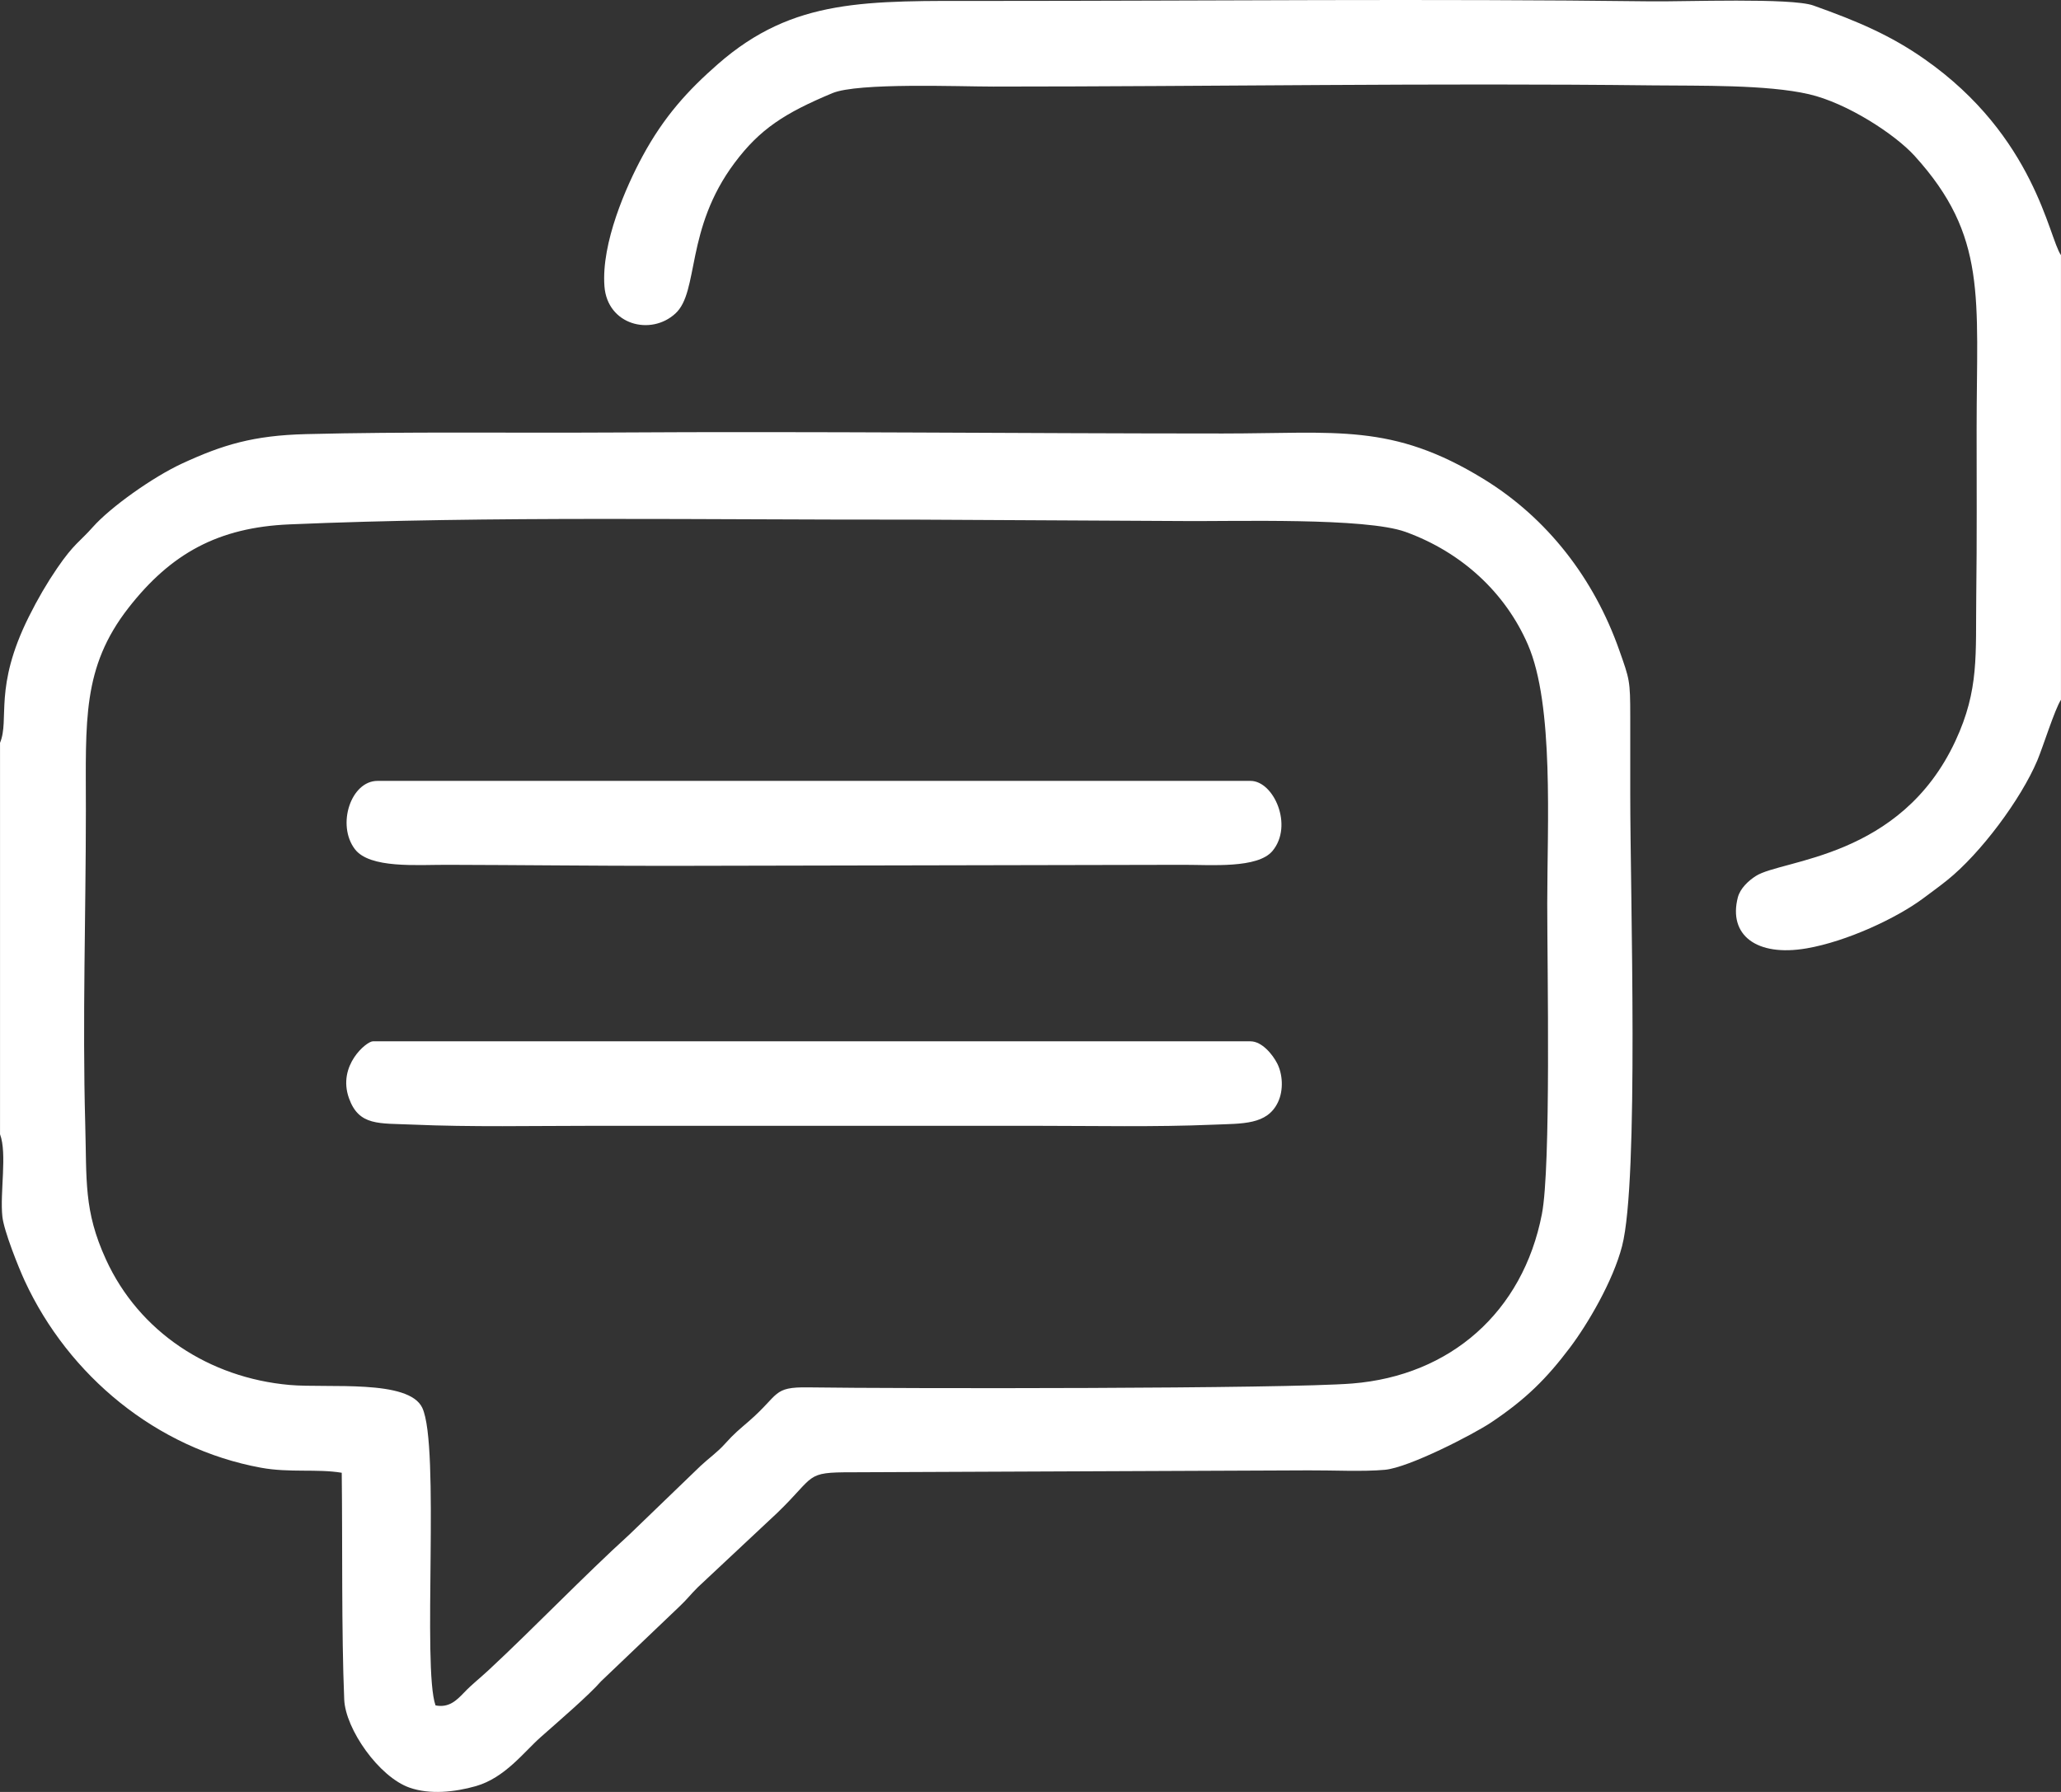 <svg width="69" height="60" viewBox="0 0 69 60" fill="none" xmlns="http://www.w3.org/2000/svg">
<rect x="0" y="0" width="69" height="60" fill="#333333" stroke="none"/>
<path fill-rule="evenodd" clip-rule="evenodd" d="M2.875 27.121C2.875 24.141 2.741 22.354 4.303 20.351C5.727 18.527 7.313 17.659 9.692 17.558C16.378 17.271 23.771 17.41 30.624 17.399L39.617 17.446C41.347 17.462 45.715 17.324 47.056 17.81C48.937 18.491 50.395 19.842 51.15 21.578C52.033 23.608 51.799 27.615 51.8 30.253C51.8 32.452 51.929 39.063 51.621 40.652C50.983 43.94 48.548 46.06 45.278 46.324C43.033 46.505 30.163 46.499 27.058 46.454C25.854 46.436 26.109 46.686 25.073 47.586C24.758 47.859 24.583 47.995 24.271 48.344C24.015 48.63 23.736 48.82 23.453 49.085L21.075 51.378C19.549 52.765 17.858 54.528 16.352 55.927C16.064 56.195 15.805 56.392 15.539 56.671C15.28 56.941 15.028 57.189 14.581 57.103C14.132 55.843 14.738 48.423 14.138 47.14C13.685 46.173 10.99 46.488 9.693 46.373C7.004 46.134 4.657 44.6 3.547 42.171C2.797 40.532 2.907 39.533 2.853 37.613C2.758 34.127 2.875 30.611 2.875 27.122V27.121ZM0.001 24.875V37.979C0.245 38.627 -0.008 39.936 0.08 40.741C0.132 41.22 0.626 42.451 0.827 42.886C2.299 46.068 5.245 48.505 8.736 49.144C9.695 49.32 10.617 49.175 11.441 49.313C11.469 51.633 11.43 54.654 11.524 56.903C11.565 57.897 12.689 59.501 13.715 59.858C14.387 60.093 15.218 60.009 15.931 59.806C16.906 59.526 17.536 58.667 18.101 58.166C18.675 57.657 19.707 56.772 20.125 56.293L22.757 53.782C22.992 53.562 23.141 53.364 23.365 53.144L26.021 50.657C27.331 49.395 26.927 49.295 28.53 49.297L43.803 49.233C44.57 49.227 45.631 49.282 46.365 49.214C47.175 49.139 49.329 48.025 49.923 47.628C51.099 46.841 51.784 46.151 52.559 45.124C53.15 44.341 54.003 42.898 54.306 41.721C54.875 39.518 54.579 30.015 54.579 26.573C54.579 25.712 54.579 24.85 54.579 23.989C54.579 22.783 54.556 22.747 54.212 21.773C53.367 19.372 51.804 17.346 49.663 16.035C46.593 14.155 44.754 14.515 40.935 14.515C34.09 14.515 27.303 14.439 20.467 14.482C17.079 14.502 13.622 14.449 10.233 14.536C8.487 14.581 7.461 14.89 6.103 15.517C5.11 15.976 3.695 16.985 3.105 17.651C2.674 18.139 2.479 18.197 1.912 19.027C1.573 19.523 1.264 20.051 0.965 20.651C-0.222 23.034 0.33 24.08 0 24.875H0.001ZM69 8.544C68.588 7.965 68.134 4.572 64.433 1.981C63.295 1.183 62.197 0.714 60.709 0.184C59.97 -0.08 56.386 0.059 55.278 0.045C47.88 -0.047 40.431 0.031 33.028 0.031C29.006 0.031 26.573 -0.075 24.035 2.146C23.036 3.02 22.232 3.897 21.51 5.233C20.959 6.252 20.128 8.138 20.236 9.584C20.332 10.882 21.79 11.256 22.613 10.496C23.413 9.76 22.931 7.673 24.595 5.451C25.44 4.322 26.268 3.787 27.867 3.119C28.724 2.761 32.115 2.899 33.26 2.899C40.608 2.898 47.987 2.774 55.355 2.859C56.895 2.876 59.156 2.83 60.56 3.154C61.847 3.451 63.449 4.503 64.097 5.217C66.544 7.911 66.175 9.947 66.175 14.359C66.175 16.212 66.187 18.067 66.163 19.918C66.138 21.924 66.266 23.088 65.466 24.808C63.629 28.76 59.666 28.769 58.784 29.331C58.537 29.489 58.258 29.747 58.18 30.051C57.859 31.299 58.792 32.046 60.486 31.754C61.823 31.524 63.502 30.743 64.4 30.07C64.676 29.863 64.922 29.688 65.197 29.466C66.309 28.573 67.656 26.767 68.207 25.463C68.396 25.015 68.791 23.747 68.999 23.431V8.545L69 8.544ZM19.848 37.696H34.655C36.622 37.696 38.666 37.741 40.627 37.658C41.585 37.617 42.423 37.675 42.787 36.901C42.978 36.496 42.941 35.963 42.76 35.609C42.608 35.31 42.249 34.867 41.865 34.867H12.482C12.276 34.867 11.289 35.671 11.683 36.772C12.018 37.709 12.69 37.606 13.802 37.655C15.785 37.742 17.856 37.696 19.847 37.696H19.848ZM22.328 28.992L39.62 28.957C40.538 28.955 42.106 29.088 42.602 28.492C43.309 27.642 42.643 26.147 41.866 26.147H12.638C11.749 26.147 11.262 27.62 11.881 28.433C12.38 29.087 13.956 28.955 14.961 28.957C17.414 28.963 19.872 28.992 22.329 28.992L22.328 28.992Z" fill="white"/>
</svg>
